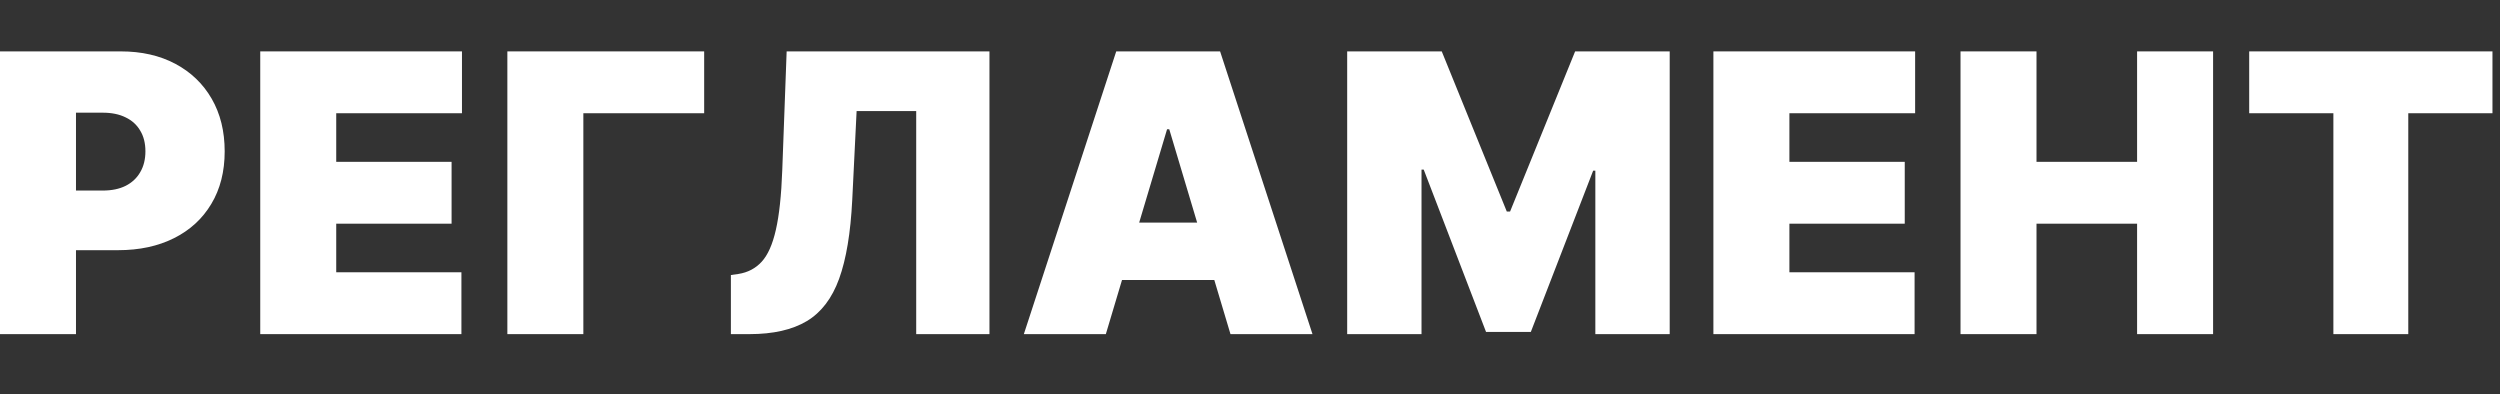 <?xml version="1.0" encoding="UTF-8"?> <svg xmlns="http://www.w3.org/2000/svg" width="203" height="32" viewBox="0 0 203 32" fill="none"><rect x="0" y="0" width="203" height="32" fill="#333333" stroke="none"/><path d="M0 27.131V4.173H9.81C11.497 4.173 12.973 4.51 14.238 5.182C15.503 5.855 16.487 6.8 17.19 8.018C17.893 9.236 18.244 10.66 18.244 12.289C18.244 13.933 17.882 15.357 17.157 16.56C16.439 17.763 15.429 18.69 14.127 19.34C12.832 19.99 11.319 20.315 9.588 20.315H3.729V15.473H8.345C9.07 15.473 9.688 15.345 10.199 15.091C10.716 14.83 11.112 14.46 11.386 13.982C11.667 13.503 11.808 12.939 11.808 12.289C11.808 11.631 11.667 11.071 11.386 10.608C11.112 10.137 10.716 9.778 10.199 9.531C9.688 9.277 9.07 9.15 8.345 9.15H6.17V27.131H0Z" fill="white"></path><path d="M21.132 27.131V4.173H37.512V9.195H27.302V13.141H36.668V18.163H27.302V22.109H37.467V27.131H21.132Z" fill="white"></path><path d="M57.178 4.173V9.195H47.368V27.131H41.198V4.173H57.178Z" fill="white"></path><path d="M59.348 27.131V22.333L59.969 22.243C60.724 22.124 61.349 21.795 61.845 21.257C62.348 20.711 62.732 19.848 62.999 18.667C63.272 17.479 63.446 15.861 63.52 13.813L63.876 4.173H80.344V27.131H74.396V9.016H69.557L69.202 16.235C69.069 18.91 68.714 21.044 68.137 22.635C67.56 24.227 66.683 25.374 65.507 26.077C64.33 26.779 62.781 27.131 60.857 27.131H59.348Z" fill="white"></path><path d="M89.794 27.131H83.136L90.638 4.173H99.072L106.574 27.131H99.915L94.943 10.495H94.766L89.794 27.131ZM88.551 18.073H101.069V22.736H88.551V18.073Z" fill="white"></path><path d="M109.391 4.173H117.07L122.352 17.177H122.618L127.9 4.173H135.58V27.131H129.542V13.858H129.365L124.304 26.951H120.666L115.605 13.769H115.427V27.131H109.391V4.173Z" fill="white"></path><path d="M139.128 27.131V4.173H155.508V9.195H145.299V13.141H154.665V18.163H145.299V22.109H155.464V27.131H139.128Z" fill="white"></path><path d="M159.194 27.131V4.173H165.364V13.141H173.532V4.173H179.703V27.131H173.532V18.163H165.364V27.131H159.194Z" fill="white"></path><path d="M182.635 9.195V4.173H202.388V9.195H195.552V27.131H189.471V9.195H182.635Z" fill="white"></path></svg> 